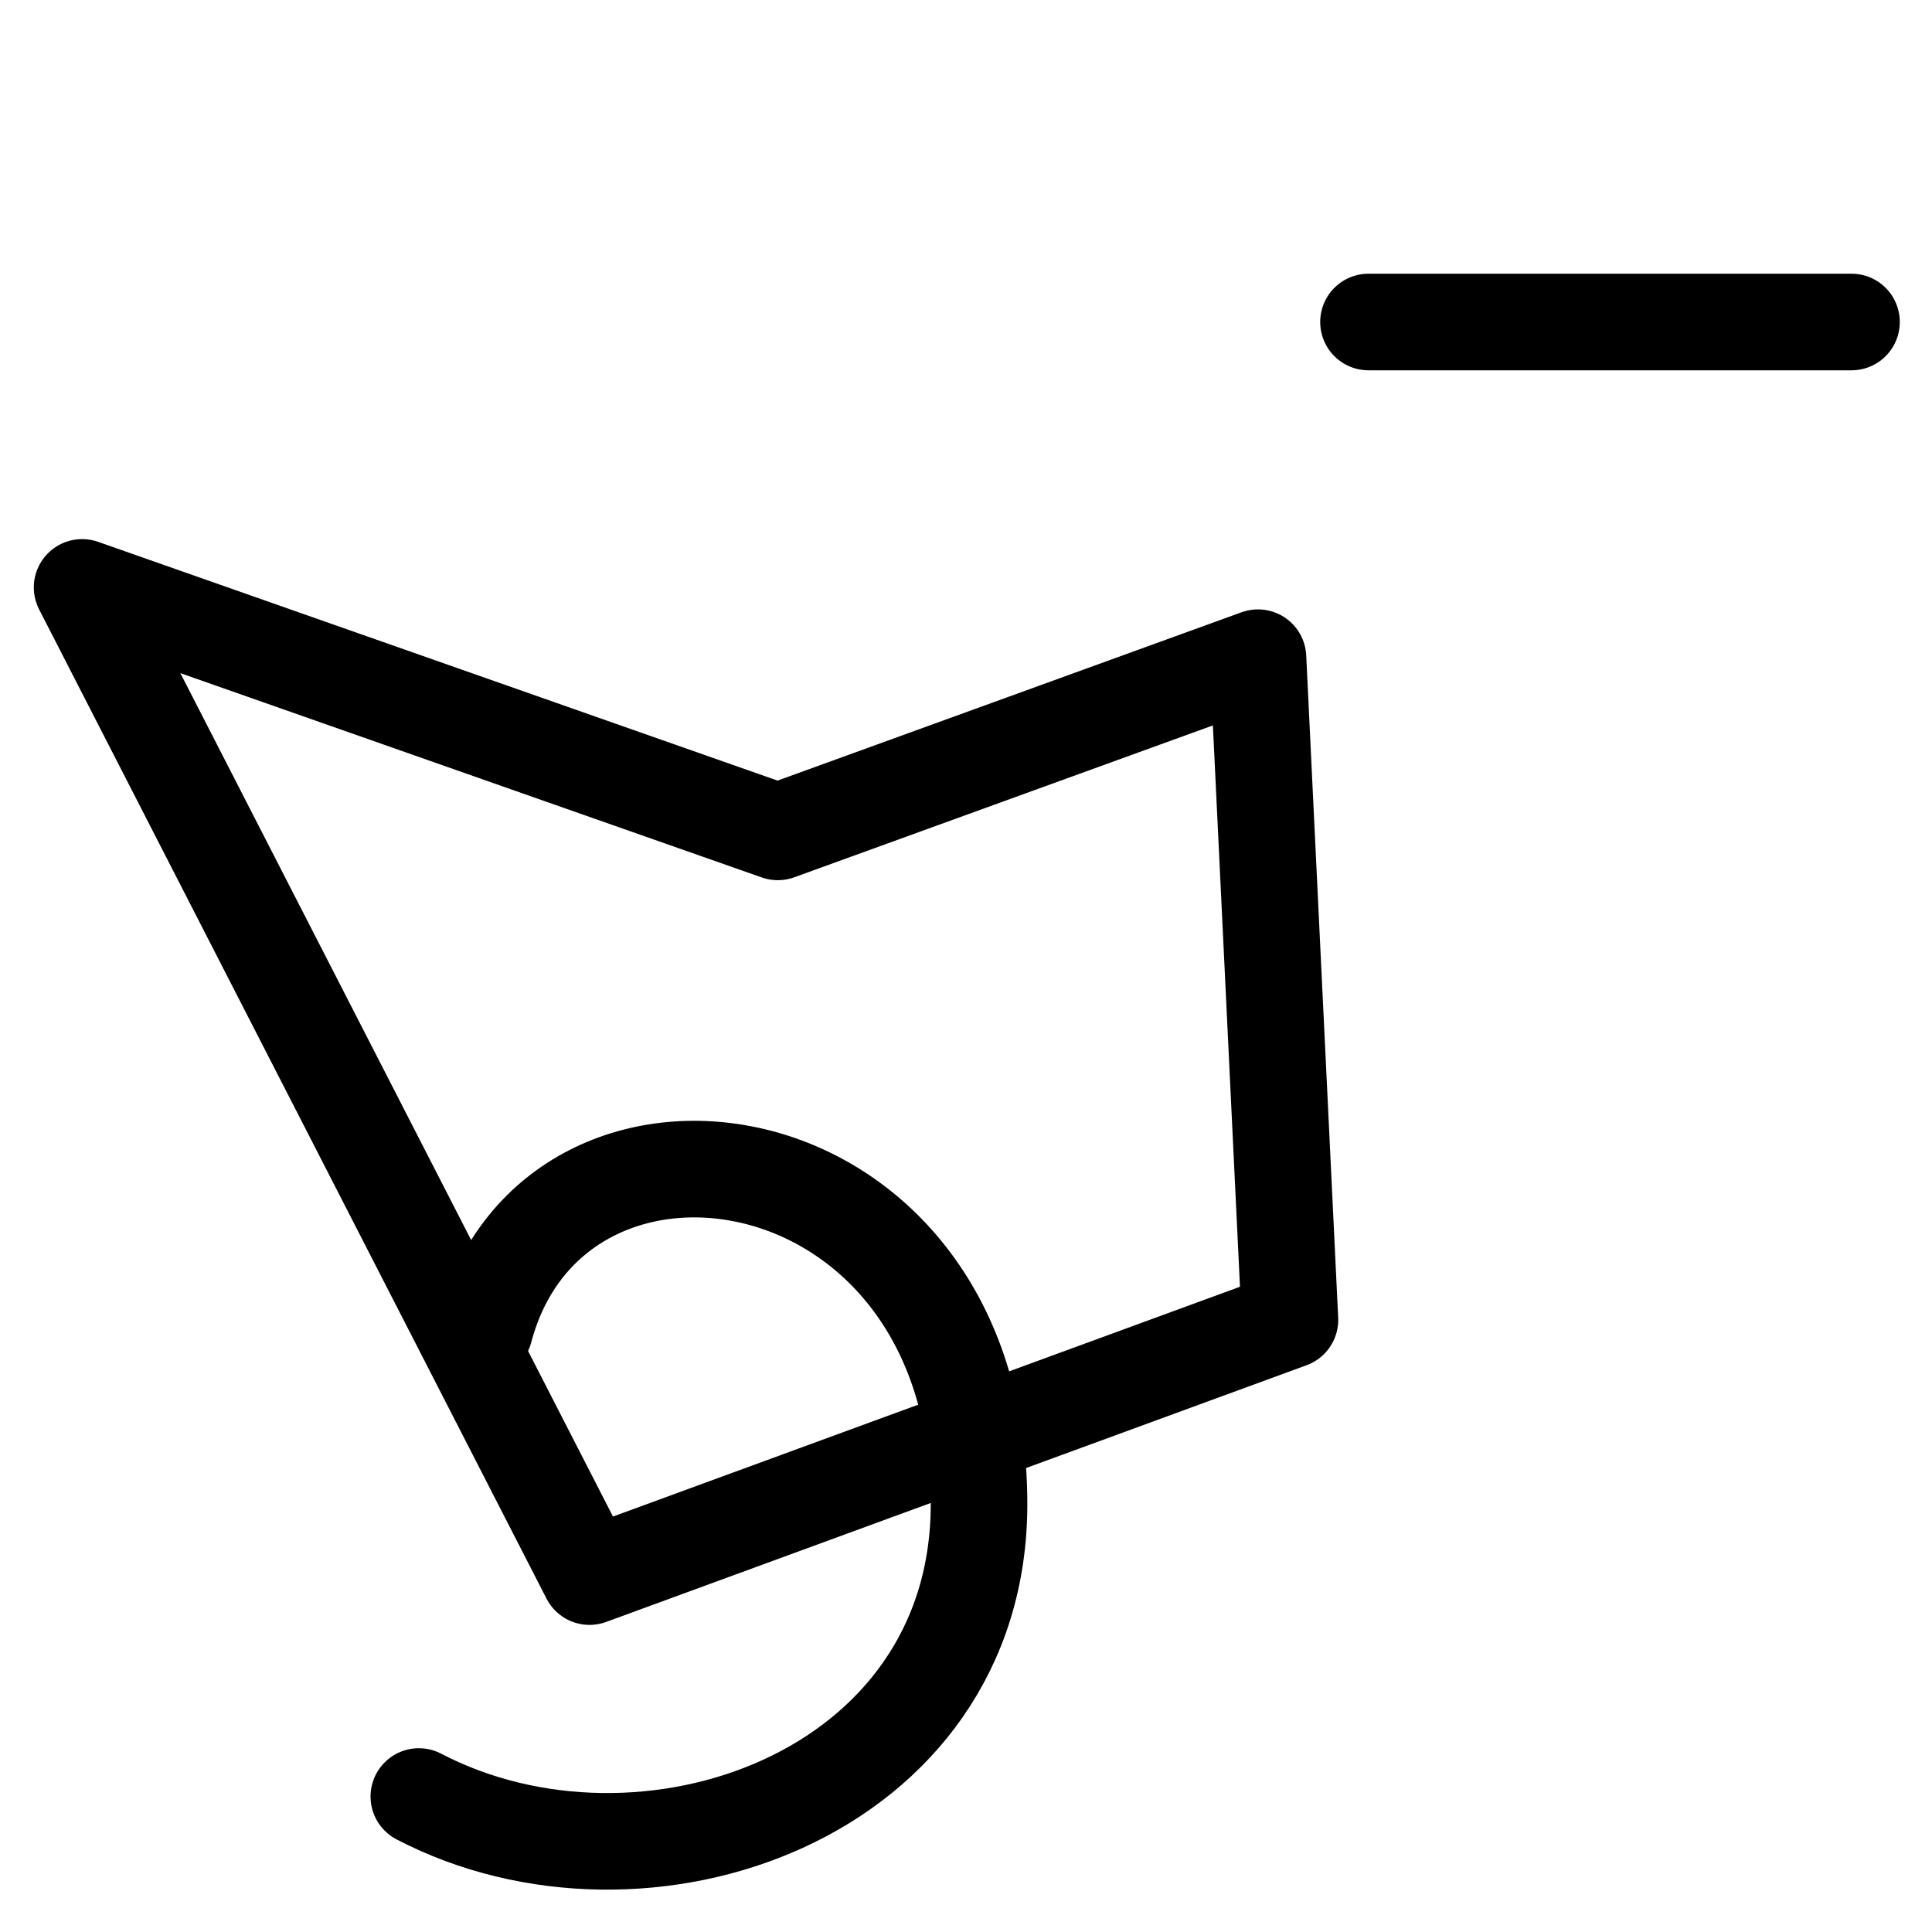 <svg width="24" height="24" viewBox="0 0 24 24" fill="none" xmlns="http://www.w3.org/2000/svg">
<path d="M1.02 7.297L7.323 19.585L16.024 16.396L15.627 8.17L9.662 10.334L1.02 7.297Z" stroke="black" stroke-width="1.2" stroke-linecap="round" stroke-linejoin="round"/>
<path d="M5.203 22.317C7.987 23.77 12.162 22.317 12.162 18.684C12.162 14.016 6.887 13.247 6.019 16.522" stroke="black" stroke-width="1.2" stroke-linecap="round" stroke-linejoin="round"/>
<path d="M23 4H17" stroke="black" stroke-width="1.2" stroke-linecap="round" stroke-linejoin="round"/>
</svg>
